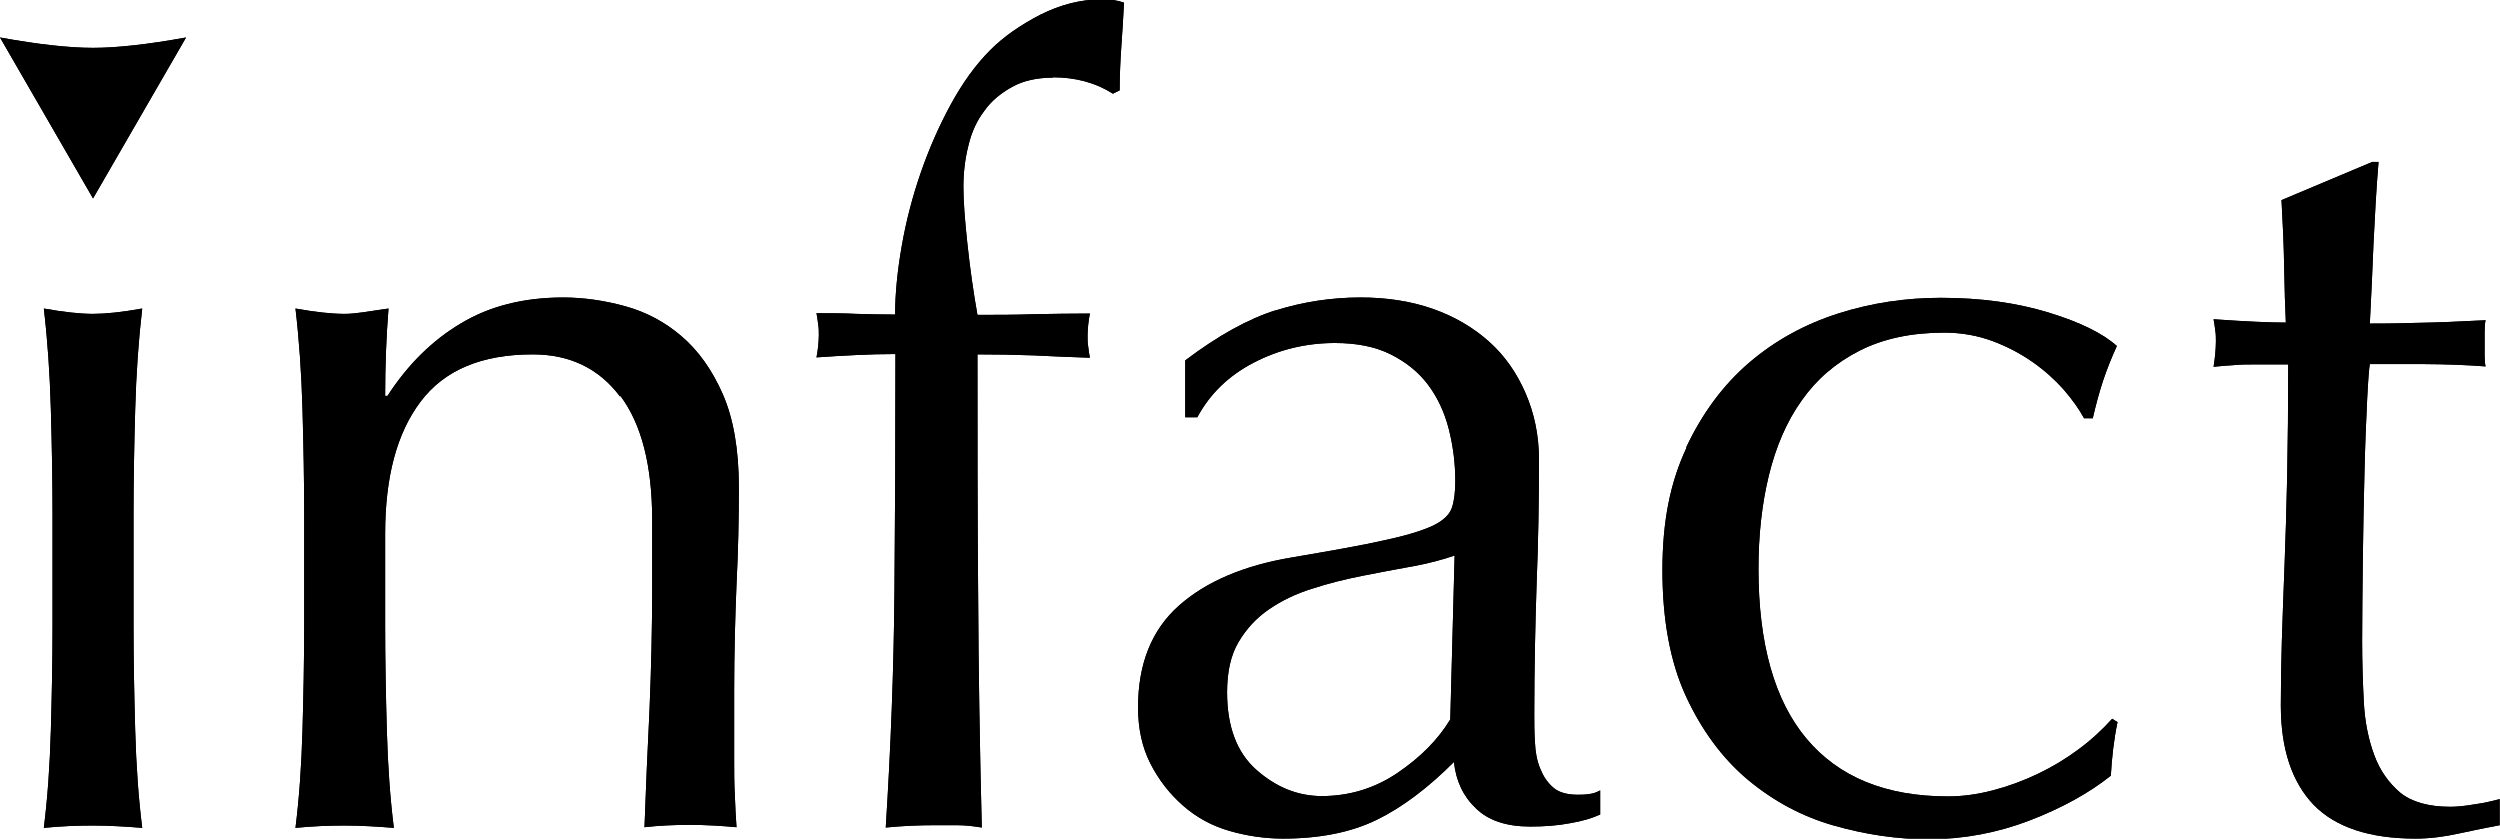 <?xml version="1.0" encoding="UTF-8"?>
<svg id="_レイヤー_2" data-name="レイヤー 2" xmlns="http://www.w3.org/2000/svg" viewBox="0 0 74.71 25.06">
  <defs>
    <style>
      .cls-1 {
        fill: #010000;
      }
    </style>
  </defs>
  <g id="_レイヤー_1-2" data-name="レイヤー 1">
    <g>
      <path class="cls-1" d="m1.52,12.24c-.03-1.08-.1-2.09-.21-3.02.61.11,1.1.16,1.47.16s.86-.05,1.47-.16c-.11.94-.18,1.94-.21,3.02-.03,1.08-.05,2.11-.05,3.09v3.4c0,.98.02,2.01.05,3.09.03,1.08.1,2.05.21,2.92-.5-.04-.99-.07-1.47-.07s-.97.02-1.47.07c.11-.87.18-1.85.21-2.92.03-1.08.05-2.11.05-3.09v-3.4c0-.98-.02-2.01-.05-3.09Z"/>
      <path class="cls-1" d="m18.53,11.85c-.63-.84-1.5-1.26-2.61-1.26-1.53,0-2.64.47-3.35,1.41-.71.94-1.06,2.25-1.06,3.95v2.78c0,.98.02,2.01.05,3.09.03,1.08.1,2.05.21,2.92-.5-.04-.99-.07-1.47-.07s-.97.02-1.47.07c.11-.87.18-1.85.21-2.92.03-1.08.05-2.11.05-3.09v-3.4c0-.98-.02-2.01-.05-3.09-.03-1.08-.1-2.09-.21-3.02.61.11,1.1.16,1.47.16.17,0,.36-.02.57-.05.21-.03.45-.07.74-.11-.07.87-.1,1.74-.1,2.61h.07c.61-.94,1.34-1.66,2.2-2.17.85-.51,1.87-.77,3.05-.77.61,0,1.23.09,1.85.26.62.17,1.19.47,1.69.9s.91,1,1.23,1.73c.32.73.48,1.66.48,2.79,0,.94-.02,1.9-.07,2.89-.04.99-.07,2.04-.07,3.15v2.12c0,.35,0,.69.02,1.03.01.34.03.66.05.96-.44-.04-.9-.07-1.39-.07s-.92.02-1.36.07c.04-1.13.09-2.3.15-3.5.05-1.2.08-2.43.08-3.69v-1.99c0-1.63-.32-2.87-.95-3.71Z"/>
      <path class="cls-1" d="m31.47,2.32c-.48,0-.89.09-1.23.28-.34.19-.62.42-.83.72-.22.29-.38.64-.47,1.03-.1.39-.15.81-.15,1.24,0,.39.04.96.12,1.7.08.74.18,1.45.3,2.12.57,0,1.13,0,1.68-.02.56-.01,1.12-.02,1.68-.02-.02.11-.04.22-.05.33-.01.11-.02.22-.02.33s0,.22.02.33c.01.11.03.22.05.33-.57-.02-1.13-.04-1.68-.07-.56-.02-1.12-.03-1.68-.03,0,2.37,0,4.73.02,7.07.01,2.34.05,4.7.11,7.07-.24-.04-.49-.07-.73-.07h-.69c-.46,0-.95.02-1.45.07.15-2.37.24-4.72.26-7.04.02-2.32.03-4.69.03-7.11-.39,0-.78.01-1.18.03-.39.02-.78.04-1.18.07.02-.11.04-.22.05-.33.01-.11.02-.22.02-.33s0-.22-.02-.33c-.01-.11-.03-.22-.05-.33.39,0,.79,0,1.19.02.4.01.79.02,1.16.02,0-.63.07-1.32.2-2.06.13-.74.32-1.47.57-2.19.25-.72.55-1.4.9-2.04.35-.64.74-1.18,1.18-1.62.39-.39.89-.74,1.49-1.05.6-.3,1.21-.46,1.85-.46.24,0,.46.03.65.1-.02.44-.05.87-.08,1.31-.03.44-.05.87-.05,1.31l-.2.1c-.52-.33-1.12-.49-1.8-.49Z"/>
      <path class="cls-1" d="m38.11,9.28c.83-.26,1.68-.39,2.55-.39.78,0,1.5.11,2.16.34.65.23,1.21.56,1.68.98s.83.94,1.09,1.54c.26.6.4,1.26.4,1.98,0,1.24-.02,2.48-.07,3.71-.04,1.23-.07,2.53-.07,3.9,0,.26,0,.54.02.83.01.29.06.56.15.78.09.23.21.42.38.57.16.15.41.23.74.23.11,0,.22,0,.34-.02.12-.01.23-.05.34-.11v.72c-.24.11-.54.2-.9.26-.36.07-.76.1-1.19.1-.71,0-1.25-.18-1.62-.54-.38-.36-.6-.82-.66-1.39-.78.78-1.55,1.36-2.31,1.73-.76.37-1.69.56-2.8.56-.54,0-1.08-.08-1.6-.23-.52-.15-.98-.4-1.38-.75-.4-.35-.73-.77-.98-1.26-.25-.49-.37-1.05-.37-1.68,0-1.31.41-2.32,1.22-3.04.81-.72,1.94-1.2,3.37-1.44,1.17-.2,2.09-.36,2.75-.51.66-.14,1.15-.29,1.47-.44.31-.15.5-.33.57-.54.07-.21.1-.47.1-.8,0-.54-.07-1.07-.2-1.57-.13-.5-.34-.94-.62-1.31-.28-.37-.65-.67-1.11-.9-.46-.23-1.01-.34-1.67-.34-.87,0-1.68.2-2.43.59-.75.39-1.31.94-1.68,1.63h-.36v-1.7c.98-.74,1.88-1.24,2.71-1.5Zm4.07,7.65c-.49.09-.98.18-1.48.28-.5.1-.99.22-1.48.38-.49.15-.92.36-1.3.62-.38.26-.68.59-.91.98-.23.39-.34.89-.34,1.5,0,1.02.29,1.8.88,2.32s1.24.78,1.95.78c.82,0,1.58-.23,2.26-.69.68-.46,1.21-.99,1.58-1.6l.13-4.9c-.37.13-.8.24-1.28.33Z"/>
      <path class="cls-1" d="m50.39,13.37c.48-1.02,1.11-1.87,1.88-2.53.77-.66,1.66-1.15,2.66-1.47,1-.32,2.03-.47,3.07-.47,1.2,0,2.27.15,3.22.44.95.29,1.63.63,2.04,1-.15.33-.29.67-.41,1.03-.12.36-.22.74-.31,1.13h-.26c-.15-.28-.36-.57-.62-.87-.26-.29-.57-.57-.93-.82-.36-.25-.76-.46-1.19-.62-.44-.16-.91-.25-1.44-.25-.98,0-1.82.18-2.53.54-.71.36-1.29.86-1.73,1.49-.45.63-.77,1.38-.98,2.24-.21.86-.31,1.79-.31,2.79,0,2.24.48,3.94,1.44,5.08.96,1.14,2.36,1.72,4.22,1.72.44,0,.88-.06,1.34-.18.46-.12.9-.28,1.34-.49.44-.21.84-.45,1.23-.74.38-.28.71-.59,1-.91l.16.1c-.11.52-.17,1.06-.2,1.6-.65.52-1.47.97-2.43,1.34-.97.37-1.98.56-3.02.56-.94,0-1.88-.14-2.83-.41-.95-.27-1.8-.73-2.57-1.37-.76-.64-1.38-1.48-1.85-2.5-.47-1.02-.7-2.28-.7-3.76s.24-2.64.72-3.66Z"/>
      <path class="cls-1" d="m71.08,4.84c-.07.83-.11,1.64-.15,2.43-.03.8-.07,1.6-.11,2.4.24,0,.69,0,1.34-.02.65-.01,1.36-.04,2.12-.08-.02.07-.03.19-.03.36v.69c0,.15.01.26.03.33-.28-.02-.58-.04-.88-.05-.31-.01-.63-.02-.98-.02h-1.6c-.02.09-.05.44-.08,1.05-.03.61-.06,1.33-.08,2.17-.02.84-.04,1.72-.05,2.63-.01.91-.02,1.73-.02,2.45,0,.61.02,1.21.05,1.8.03.59.14,1.12.31,1.58.17.47.44.84.78,1.13.35.28.85.42,1.5.42.17,0,.41-.02.7-.07.29-.04.55-.1.77-.16v.78c-.37.07-.78.15-1.23.25-.45.1-.88.15-1.29.15-1.37,0-2.39-.34-3.04-1.01-.65-.68-.98-1.67-.98-2.97,0-.59.01-1.23.03-1.91.02-.69.05-1.44.08-2.25s.06-1.72.08-2.71c.02-.99.03-2.1.03-3.32h-1.05c-.17,0-.36,0-.56.02-.2.01-.4.03-.62.05.02-.13.04-.26.05-.38.01-.12.02-.25.02-.38,0-.11,0-.22-.02-.33-.01-.11-.03-.22-.05-.33.98.07,1.7.1,2.16.1-.02-.44-.04-.98-.05-1.63-.01-.65-.04-1.33-.08-2.03l2.71-1.14h.16Z"/>
      <path class="cls-1" d="m5.56,1.12c-1.15.21-2.08.31-2.78.31s-1.63-.1-2.78-.31l2.78,4.81L5.56,1.12Z"/>
      <path class="cls-1" d="m1.52,12.24c-.03-1.08-.1-2.09-.21-3.02.61.11,1.1.16,1.47.16s.86-.05,1.47-.16c-.11.94-.18,1.94-.21,3.02-.03,1.08-.05,2.11-.05,3.09v3.4c0,.98.02,2.01.05,3.09.03,1.08.1,2.05.21,2.92-.5-.04-.99-.07-1.47-.07s-.97.02-1.47.07c.11-.87.18-1.85.21-2.92.03-1.08.05-2.11.05-3.09v-3.4c0-.98-.02-2.01-.05-3.09Z"/>
      <path class="cls-1" d="m18.53,11.85c-.63-.84-1.5-1.26-2.61-1.26-1.53,0-2.64.47-3.35,1.41-.71.94-1.06,2.25-1.06,3.95v2.78c0,.98.02,2.01.05,3.09.03,1.08.1,2.05.21,2.92-.5-.04-.99-.07-1.47-.07s-.97.02-1.47.07c.11-.87.18-1.85.21-2.92.03-1.08.05-2.11.05-3.09v-3.4c0-.98-.02-2.01-.05-3.09-.03-1.08-.1-2.09-.21-3.02.61.11,1.1.16,1.47.16.17,0,.36-.02.57-.05.21-.03.45-.07.74-.11-.07.87-.1,1.74-.1,2.61h.07c.61-.94,1.34-1.66,2.2-2.17.85-.51,1.87-.77,3.05-.77.61,0,1.23.09,1.85.26.62.17,1.19.47,1.69.9s.91,1,1.23,1.73c.32.73.48,1.66.48,2.79,0,.94-.02,1.9-.07,2.89-.04.99-.07,2.04-.07,3.15v2.12c0,.35,0,.69.02,1.03.01.34.03.66.05.96-.44-.04-.9-.07-1.39-.07s-.92.02-1.36.07c.04-1.13.09-2.3.15-3.5.05-1.2.08-2.43.08-3.69v-1.99c0-1.63-.32-2.87-.95-3.71Z"/>
      <path class="cls-1" d="m31.47,2.32c-.48,0-.89.09-1.23.28-.34.19-.62.42-.83.72-.22.29-.38.64-.47,1.03-.1.39-.15.81-.15,1.24,0,.39.04.96.12,1.7.08.74.18,1.45.3,2.12.57,0,1.13,0,1.68-.02.56-.01,1.12-.02,1.68-.02-.02.11-.04.22-.05.33-.01.11-.02.22-.02.33s0,.22.02.33c.01.11.03.22.05.33-.57-.02-1.13-.04-1.68-.07-.56-.02-1.12-.03-1.68-.03,0,2.37,0,4.73.02,7.07.01,2.34.05,4.7.11,7.07-.24-.04-.49-.07-.73-.07h-.69c-.46,0-.95.02-1.45.07.15-2.37.24-4.72.26-7.04.02-2.32.03-4.69.03-7.11-.39,0-.78.01-1.18.03-.39.02-.78.04-1.18.07.02-.11.04-.22.05-.33.01-.11.02-.22.02-.33s0-.22-.02-.33c-.01-.11-.03-.22-.05-.33.39,0,.79,0,1.19.02.4.01.79.02,1.16.02,0-.63.07-1.32.2-2.06.13-.74.32-1.47.57-2.19.25-.72.55-1.4.9-2.04.35-.64.74-1.18,1.18-1.62.39-.39.89-.74,1.49-1.05.6-.3,1.21-.46,1.85-.46.24,0,.46.03.65.1-.02.44-.05.87-.08,1.31-.03.44-.05.87-.05,1.31l-.2.1c-.52-.33-1.12-.49-1.8-.49Z"/>
      <path class="cls-1" d="m38.11,9.28c.83-.26,1.68-.39,2.55-.39.78,0,1.5.11,2.16.34.65.23,1.21.56,1.68.98s.83.94,1.09,1.54c.26.6.4,1.26.4,1.98,0,1.24-.02,2.48-.07,3.71-.04,1.23-.07,2.53-.07,3.9,0,.26,0,.54.02.83.01.29.06.56.15.78.09.23.21.42.38.57.16.15.41.23.74.23.11,0,.22,0,.34-.02.12-.01.23-.05.34-.11v.72c-.24.11-.54.2-.9.26-.36.07-.76.1-1.19.1-.71,0-1.25-.18-1.62-.54-.38-.36-.6-.82-.66-1.39-.78.78-1.55,1.36-2.31,1.73-.76.37-1.69.56-2.8.56-.54,0-1.08-.08-1.6-.23-.52-.15-.98-.4-1.38-.75-.4-.35-.73-.77-.98-1.26-.25-.49-.37-1.05-.37-1.68,0-1.31.41-2.32,1.22-3.04.81-.72,1.94-1.2,3.37-1.44,1.17-.2,2.09-.36,2.75-.51.66-.14,1.15-.29,1.47-.44.31-.15.5-.33.57-.54.07-.21.1-.47.1-.8,0-.54-.07-1.07-.2-1.57-.13-.5-.34-.94-.62-1.31-.28-.37-.65-.67-1.11-.9-.46-.23-1.01-.34-1.67-.34-.87,0-1.68.2-2.43.59-.75.39-1.31.94-1.68,1.63h-.36v-1.7c.98-.74,1.88-1.24,2.71-1.5Zm4.07,7.65c-.49.09-.98.18-1.48.28-.5.1-.99.22-1.48.38-.49.15-.92.36-1.3.62-.38.26-.68.59-.91.98-.23.39-.34.89-.34,1.5,0,1.02.29,1.8.88,2.32s1.24.78,1.95.78c.82,0,1.58-.23,2.26-.69.68-.46,1.21-.99,1.58-1.6l.13-4.9c-.37.13-.8.24-1.28.33Z"/>
      <path class="cls-1" d="m50.39,13.37c.48-1.02,1.11-1.87,1.88-2.53.77-.66,1.66-1.15,2.66-1.47,1-.32,2.03-.47,3.07-.47,1.2,0,2.27.15,3.22.44.95.29,1.63.63,2.04,1-.15.33-.29.67-.41,1.03-.12.36-.22.74-.31,1.13h-.26c-.15-.28-.36-.57-.62-.87-.26-.29-.57-.57-.93-.82-.36-.25-.76-.46-1.19-.62-.44-.16-.91-.25-1.44-.25-.98,0-1.82.18-2.53.54-.71.36-1.29.86-1.73,1.49-.45.63-.77,1.38-.98,2.24-.21.86-.31,1.79-.31,2.79,0,2.24.48,3.94,1.44,5.08.96,1.14,2.36,1.72,4.22,1.72.44,0,.88-.06,1.34-.18.46-.12.9-.28,1.34-.49.44-.21.84-.45,1.23-.74.38-.28.71-.59,1-.91l.16.1c-.11.52-.17,1.06-.2,1.6-.65.52-1.47.97-2.43,1.34-.97.37-1.98.56-3.02.56-.94,0-1.88-.14-2.83-.41-.95-.27-1.8-.73-2.57-1.37-.76-.64-1.38-1.48-1.85-2.5-.47-1.02-.7-2.28-.7-3.76s.24-2.64.72-3.66Z"/>
      <path class="cls-1" d="m71.08,4.84c-.07.83-.11,1.64-.15,2.43-.03.8-.07,1.6-.11,2.4.24,0,.69,0,1.34-.02.65-.01,1.36-.04,2.12-.08-.02.07-.03.19-.03.36v.69c0,.15.01.26.03.33-.28-.02-.58-.04-.88-.05-.31-.01-.63-.02-.98-.02h-1.6c-.02.09-.05.44-.08,1.05-.03.61-.06,1.33-.08,2.17-.02.84-.04,1.72-.05,2.63-.01.91-.02,1.73-.02,2.45,0,.61.02,1.21.05,1.8.03.59.14,1.12.31,1.58.17.47.44.84.78,1.13.35.28.85.42,1.5.42.17,0,.41-.02.7-.07.29-.04.55-.1.77-.16v.78c-.37.07-.78.15-1.23.25-.45.1-.88.15-1.29.15-1.37,0-2.39-.34-3.04-1.01-.65-.68-.98-1.67-.98-2.97,0-.59.01-1.23.03-1.91.02-.69.05-1.44.08-2.25s.06-1.72.08-2.71c.02-.99.03-2.1.03-3.32h-1.05c-.17,0-.36,0-.56.02-.2.01-.4.03-.62.05.02-.13.04-.26.05-.38.01-.12.02-.25.02-.38,0-.11,0-.22-.02-.33-.01-.11-.03-.22-.05-.33.98.07,1.7.1,2.16.1-.02-.44-.04-.98-.05-1.63-.01-.65-.04-1.33-.08-2.03l2.71-1.14h.16Z"/>
      <path class="cls-1" d="m5.56,1.12c-1.15.21-2.08.31-2.78.31s-1.63-.1-2.78-.31l2.78,4.81L5.56,1.12Z"/>
    </g>
  </g>
</svg>
